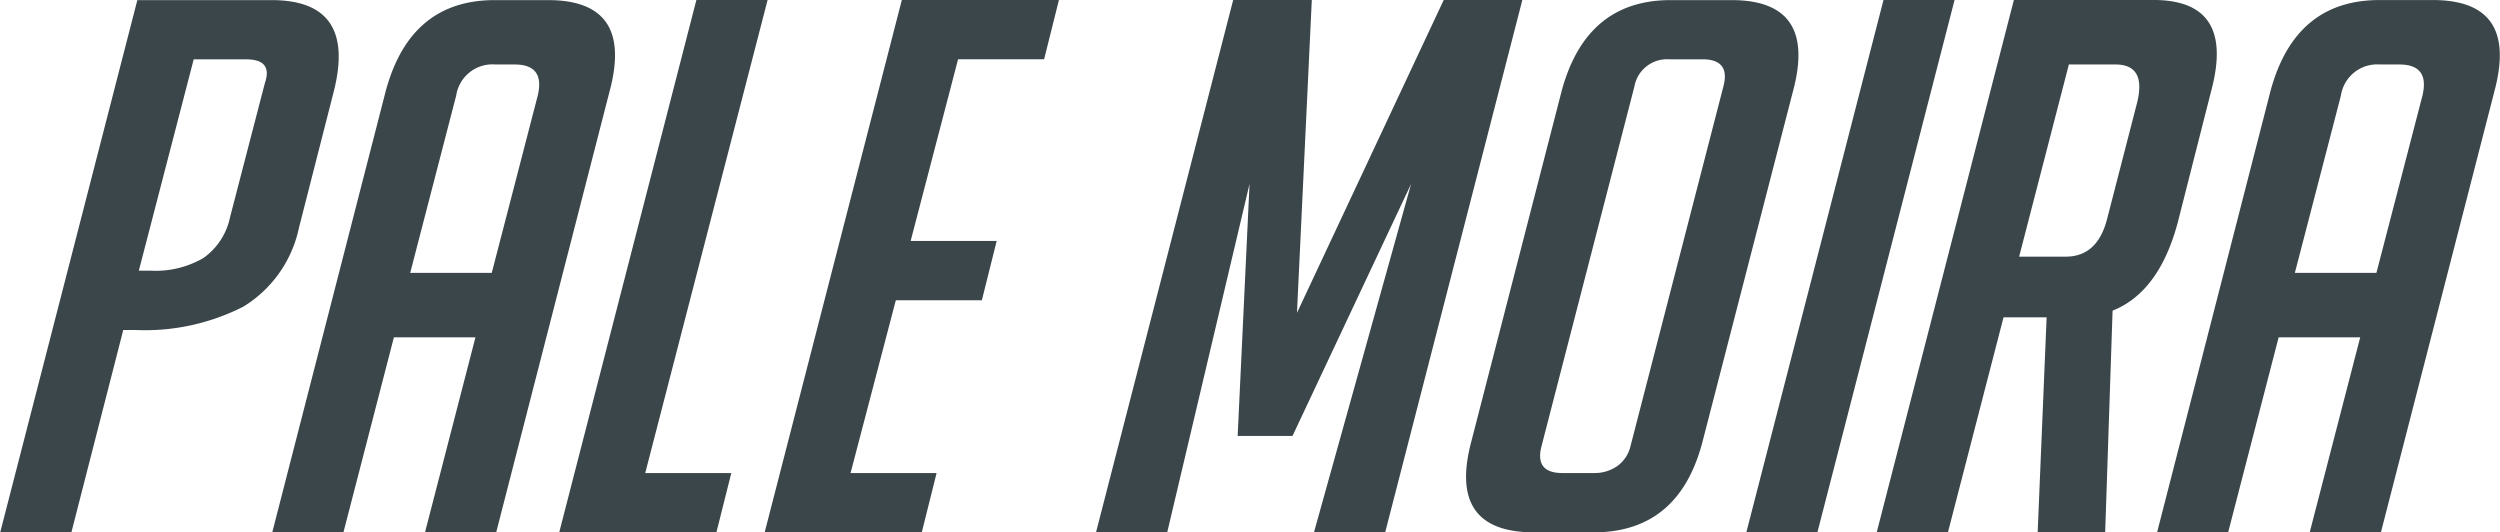 <svg xmlns="http://www.w3.org/2000/svg" width="161.842" height="34.469" viewBox="0 0 161.842 34.469">
<defs>
    <style>
      .cls-1 {
        fill: #3b464a;
        fill-rule: evenodd;
      }
    </style>
  </defs>
  <path id="title-pale-moira" class="cls-1" d="M965.727,249.624h3.408q1.728,0,1.2,1.536l-2.256,8.688a4.293,4.293,0,0,1-1.728,2.64,6.163,6.163,0,0,1-3.408.816h-0.768Zm-4.56,17.52h0.768a14.056,14.056,0,0,0,7.008-1.512,7.886,7.886,0,0,0,3.6-5.112l2.256-8.832q1.488-5.9-4.032-5.9h-8.688l-8.88,34.464h4.608Zm18.576-3.7,2.976-11.472a2.375,2.375,0,0,1,2.544-2.016h1.248q1.968,0,1.488,2.016l-2.976,11.472h-5.28Zm-1.056,4.176h5.28L980.7,280.248h4.608l7.344-28.56q1.584-5.9-3.984-5.9h-3.456q-5.472,0-7.056,5.9l-7.344,28.56h4.608Zm21.843,8.784h-5.572l7.922-30.624h-4.61l-8.88,34.464h10.176Zm12.33,3.84,0.96-3.84h-5.57l2.93-11.184h5.57l0.96-3.84h-5.57l3.07-11.76h5.57l0.96-3.84h-10.17l-8.88,34.464h10.17Zm25.25-34.464h-5.09l-8.88,34.464h4.61l5.33-22.56-0.77,16.32h3.55l7.68-16.32-6.29,22.56h4.61l8.88-34.464h-5.09l-9.5,20.256Zm16.22,30.624c-1.21,0-1.66-.591-1.34-1.776l6-23.232a2.148,2.148,0,0,1,2.25-1.776h2.16q1.83,0,1.35,1.776l-6,23.232a2.222,2.222,0,0,1-.89,1.344,2.571,2.571,0,0,1-1.46.432h-2.07Zm2.02,3.84q5.52,0,7.05-5.856l5.86-22.7q1.59-5.9-3.98-5.9h-3.94q-5.475,0-7.06,5.9l-5.85,22.7q-1.545,5.858,4.08,5.856h3.84Zm14.49,0,8.88-34.464h-4.6l-8.88,34.464h4.6Zm16.28-30.288h3.02c1.34,0,1.81.833,1.39,2.5l-1.92,7.44c-0.41,1.665-1.31,2.5-2.69,2.5h-3.02Zm2.35,30.288,0.48-14.352q3.015-1.2,4.22-5.712l2.16-8.5q1.59-5.9-3.74-5.9h-9.03l-8.88,34.464h4.61l3.6-13.92h2.79l-0.58,13.92h4.37Zm12.28-16.8,2.98-11.472a2.375,2.375,0,0,1,2.54-2.016h1.25c1.31,0,1.81.672,1.49,2.016l-2.98,11.472h-5.28Zm-1.05,4.176h5.28l-3.27,12.624h4.61l7.35-28.56q1.575-5.9-3.99-5.9h-3.45q-5.475,0-7.06,5.9l-7.34,28.56h4.6Z" transform="translate(-953.188 -245.781)"/>
</svg>
